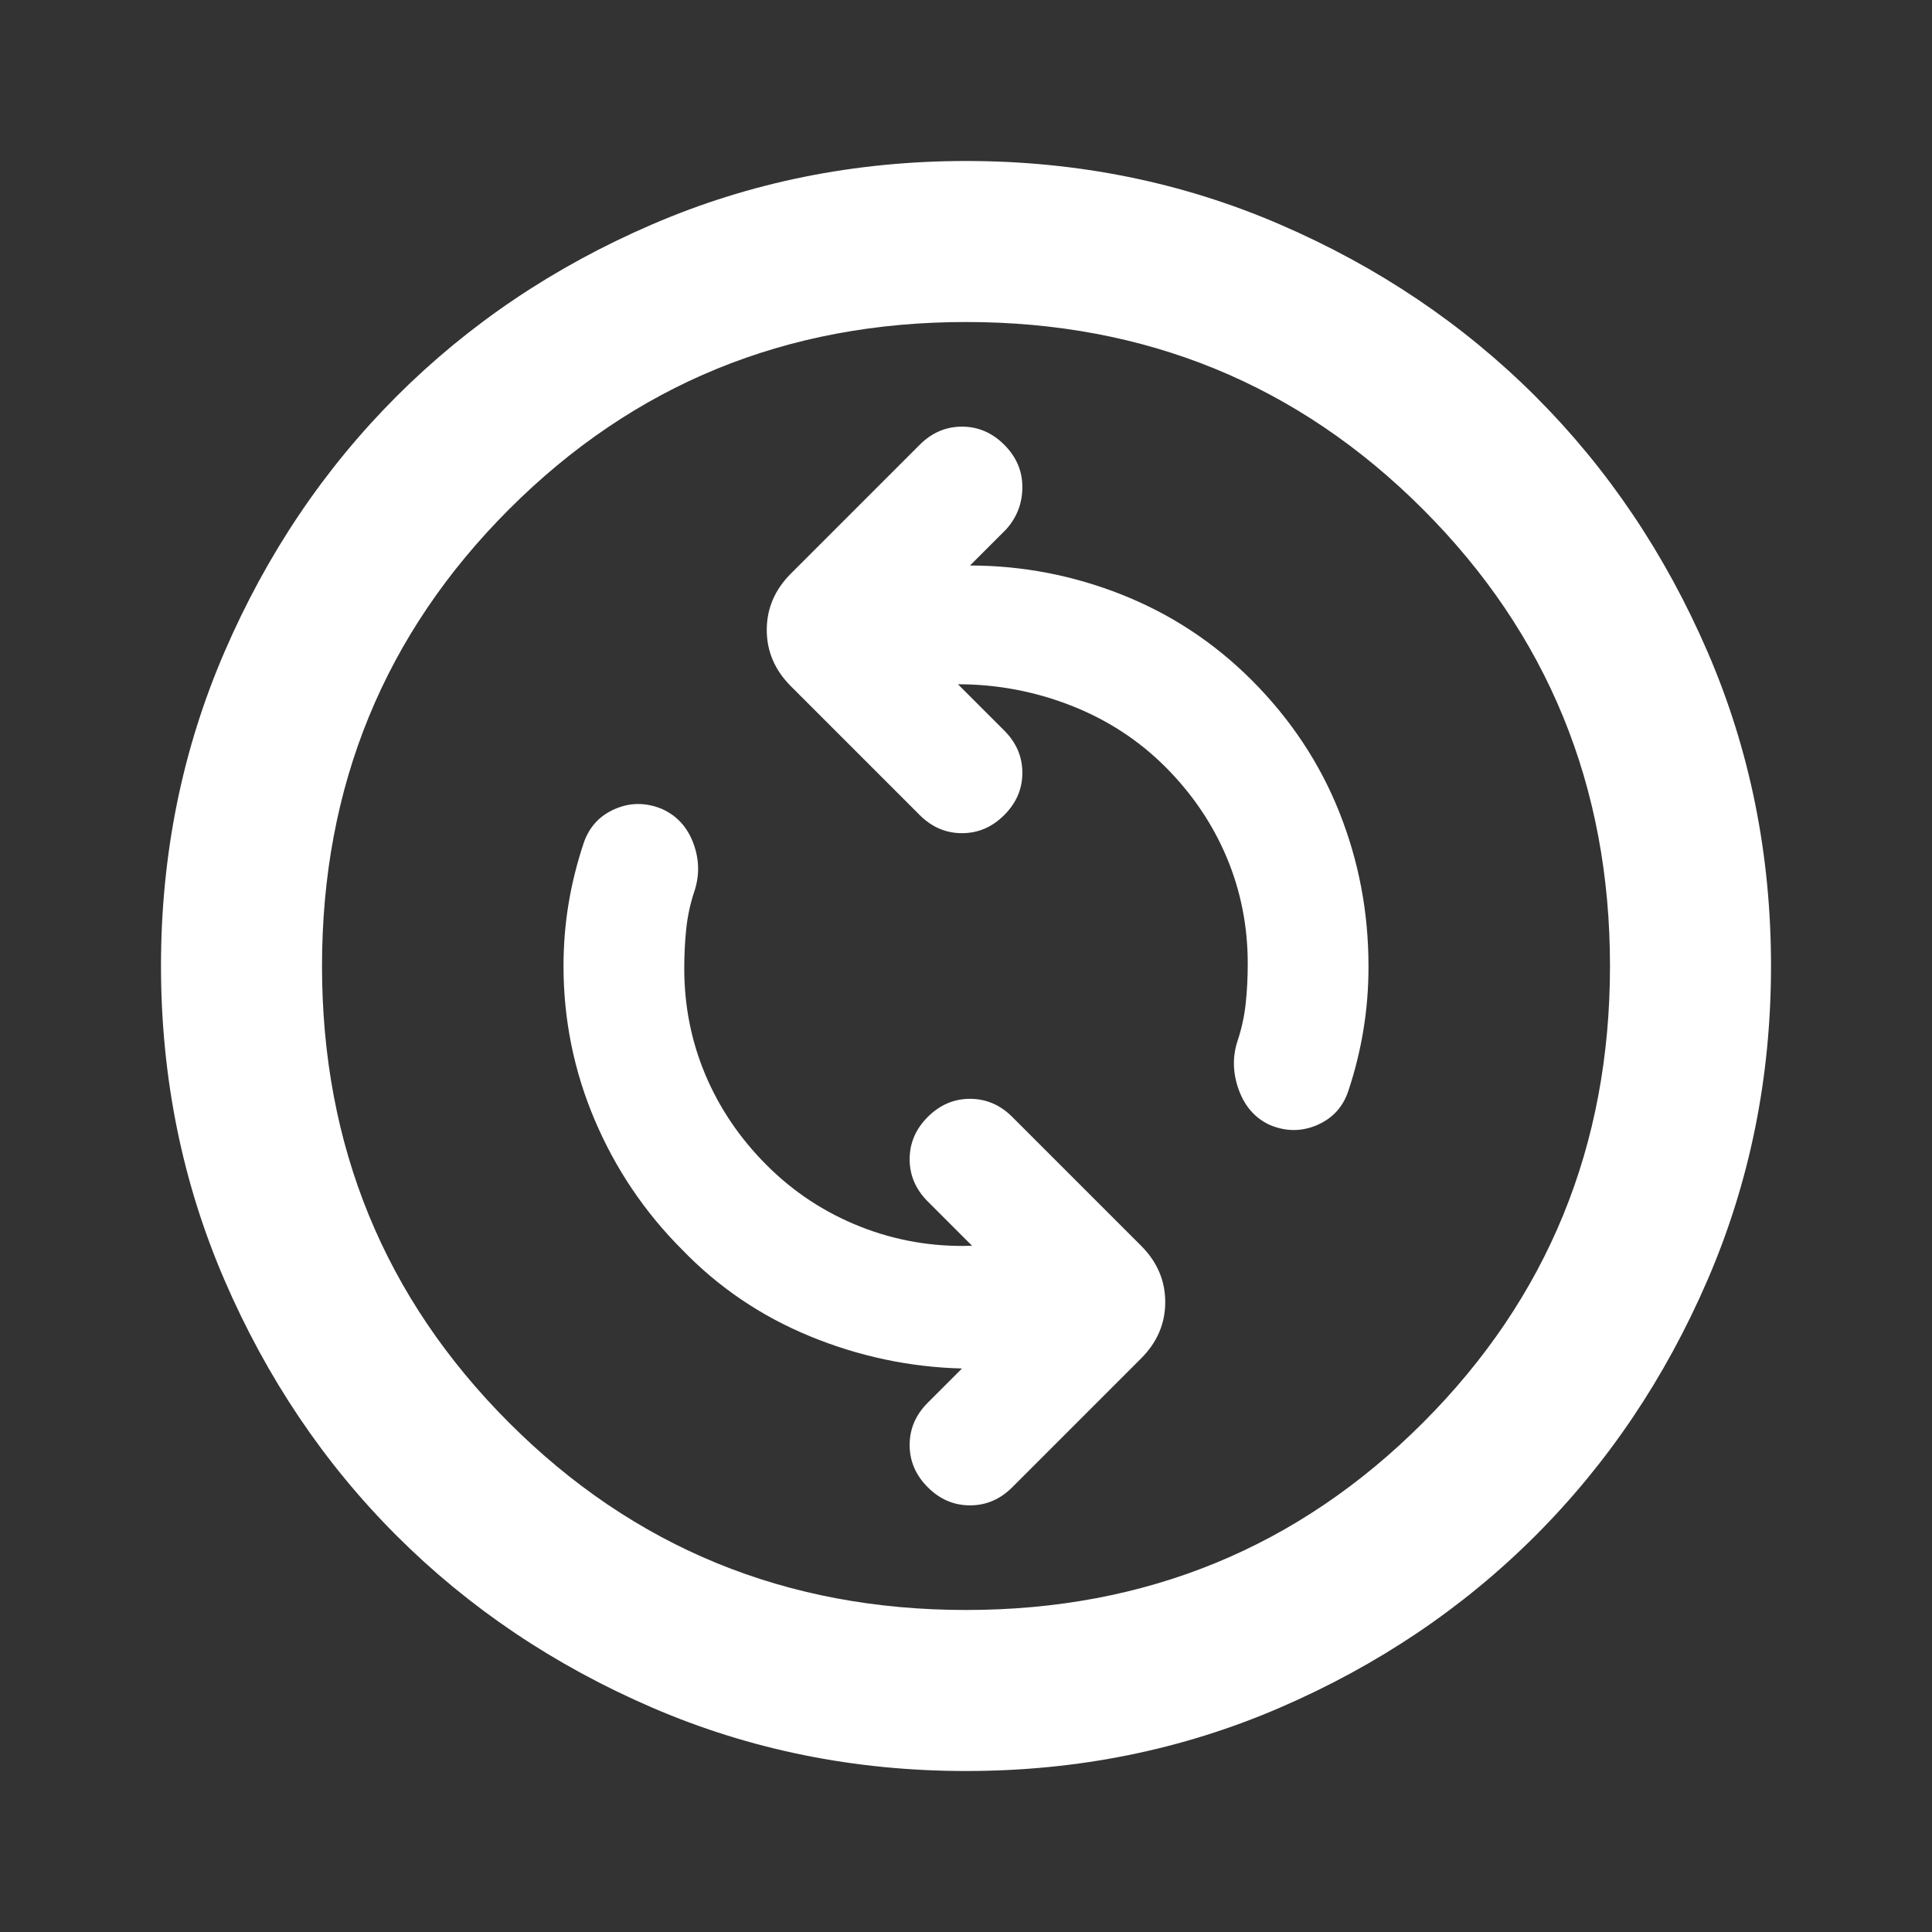 <?xml version="1.0" encoding="UTF-8"?> <svg xmlns="http://www.w3.org/2000/svg" width="64" height="64" viewBox="0 0 64 64" fill="none"><rect x="0" y="0" width="64" height="64" fill="#333333" stroke="none"/> <path d="M32.2 41.267C30.911 41.311 29.678 41.1 28.501 40.635C27.324 40.169 26.291 39.491 25.4 38.6C24.511 37.711 23.833 36.711 23.365 35.6C22.898 34.489 22.665 33.311 22.667 32.067C22.667 31.622 22.689 31.188 22.733 30.765C22.778 30.342 22.867 29.931 23 29.533C23.178 29 23.167 28.467 22.968 27.933C22.769 27.4 22.424 27.022 21.933 26.8C21.4 26.578 20.878 26.578 20.368 26.8C19.858 27.022 19.513 27.4 19.333 27.933C19.111 28.6 18.945 29.267 18.835 29.933C18.724 30.6 18.668 31.289 18.667 32C18.667 33.778 19.012 35.478 19.701 37.101C20.391 38.724 21.357 40.157 22.6 41.4C23.8 42.644 25.212 43.6 26.835 44.267C28.458 44.933 30.135 45.289 31.867 45.333L30.733 46.467C30.333 46.867 30.133 47.333 30.133 47.867C30.133 48.4 30.333 48.867 30.733 49.267C31.133 49.667 31.6 49.867 32.133 49.867C32.667 49.867 33.133 49.667 33.533 49.267L37.8 45C38.333 44.467 38.6 43.844 38.6 43.133C38.6 42.422 38.333 41.8 37.8 41.267L33.533 37C33.133 36.6 32.667 36.4 32.133 36.4C31.6 36.4 31.133 36.6 30.733 37C30.333 37.4 30.133 37.867 30.133 38.4C30.133 38.933 30.333 39.4 30.733 39.8L32.2 41.267ZM31.733 22.667C33.022 22.667 34.267 22.9 35.467 23.368C36.667 23.835 37.711 24.513 38.6 25.4C39.489 26.289 40.167 27.289 40.635 28.4C41.102 29.511 41.335 30.689 41.333 31.933C41.333 32.378 41.311 32.811 41.267 33.232C41.222 33.653 41.133 34.065 41 34.467C40.822 35 40.834 35.544 41.035 36.099C41.236 36.653 41.58 37.043 42.067 37.267C42.6 37.489 43.123 37.489 43.635 37.267C44.147 37.044 44.491 36.667 44.667 36.133C44.889 35.467 45.056 34.788 45.168 34.099C45.28 33.409 45.335 32.709 45.333 32C45.333 30.222 45.011 28.523 44.365 26.901C43.72 25.28 42.754 23.824 41.467 22.533C40.222 21.289 38.789 20.345 37.168 19.701C35.547 19.058 33.868 18.735 32.133 18.733L33.333 17.533C33.689 17.133 33.867 16.667 33.867 16.133C33.867 15.6 33.667 15.133 33.267 14.733C32.867 14.333 32.4 14.133 31.867 14.133C31.333 14.133 30.867 14.333 30.467 14.733L26.2 19C25.667 19.533 25.4 20.155 25.4 20.867C25.4 21.578 25.667 22.2 26.2 22.733L30.467 27C30.867 27.4 31.333 27.6 31.867 27.6C32.4 27.6 32.867 27.4 33.267 27C33.667 26.6 33.867 26.133 33.867 25.6C33.867 25.067 33.667 24.6 33.267 24.2L31.733 22.667ZM32 58.667C28.311 58.667 24.844 57.966 21.6 56.565C18.355 55.164 15.533 53.265 13.133 50.867C10.733 48.467 8.834 45.644 7.435 42.4C6.035 39.156 5.335 35.689 5.333 32C5.333 28.311 6.034 24.844 7.435 21.6C8.835 18.355 10.735 15.533 13.133 13.133C15.533 10.733 18.355 8.834 21.6 7.435C24.844 6.035 28.311 5.335 32 5.333C35.689 5.333 39.156 6.034 42.4 7.435C45.644 8.835 48.467 10.735 50.867 13.133C53.267 15.533 55.167 18.355 56.568 21.6C57.969 24.844 58.668 28.311 58.667 32C58.667 35.689 57.966 39.156 56.565 42.4C55.164 45.644 53.265 48.467 50.867 50.867C48.467 53.267 45.644 55.167 42.4 56.568C39.156 57.969 35.689 58.668 32 58.667ZM32 53.333C37.956 53.333 43 51.267 47.133 47.133C51.267 43 53.333 37.956 53.333 32C53.333 26.044 51.267 21 47.133 16.867C43 12.733 37.956 10.667 32 10.667C26.044 10.667 21 12.733 16.867 16.867C12.733 21 10.667 26.044 10.667 32C10.667 37.956 12.733 43 16.867 47.133C21 51.267 26.044 53.333 32 53.333Z" fill="white"></path> </svg> 